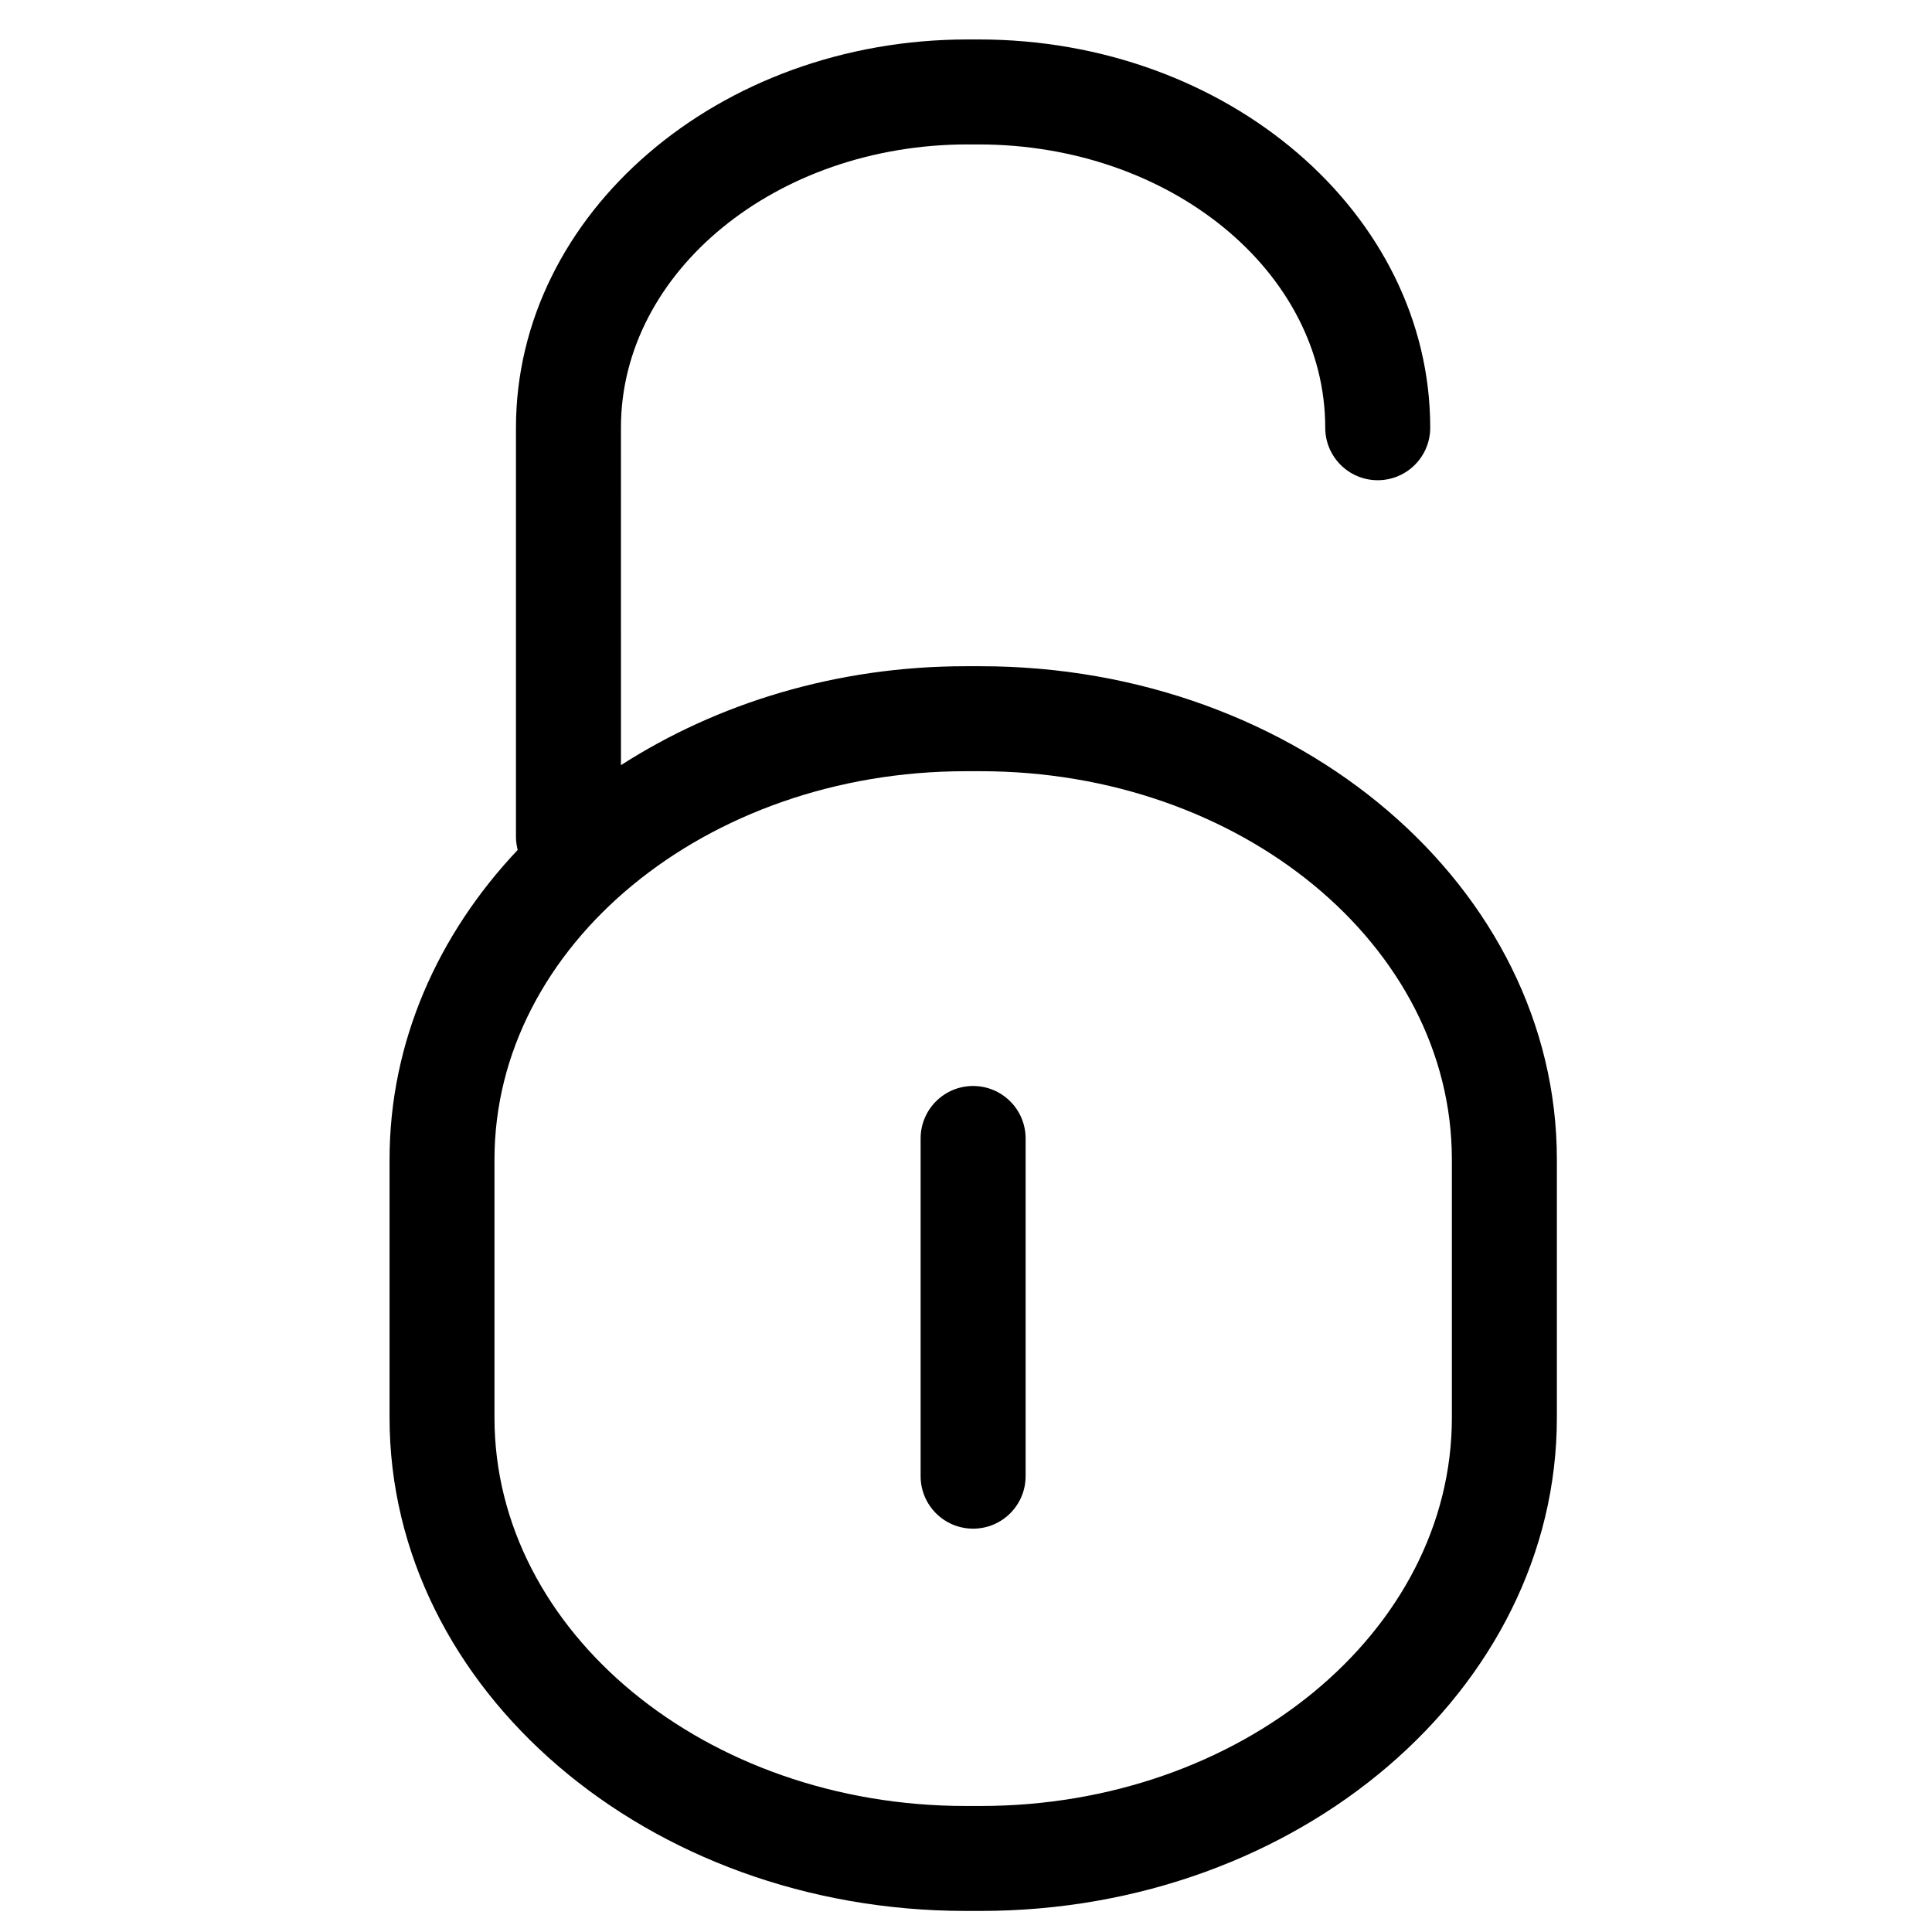 <?xml version="1.0" encoding="UTF-8"?>
<!-- Uploaded to: SVG Repo, www.svgrepo.com, Generator: SVG Repo Mixer Tools -->
<svg fill="#000000" width="800px" height="800px" version="1.1" viewBox="144 144 512 512" xmlns="http://www.w3.org/2000/svg">
 <g>
  <path d="m400.4 182.28h3.008c50.629 0 91.793 33.672 91.793 75.066 0 7.691 6.227 13.918 13.906 13.918 7.691 0 13.918-6.227 13.918-13.918 0-56.727-53.664-102.89-119.61-102.89h-3.008c-65.984 0-119.67 46.164-119.67 102.89v108.54c0 1.168 0.203 2.281 0.453 3.359-21.191 22.438-33.953 50.973-33.953 82.016v68.445c0 72.074 68.492 130.71 152.68 130.71h3.969c84.203 0 152.7-58.641 152.7-130.71v-68.438c0-72.074-68.5-130.71-152.7-130.71h-3.969c-34.266 0-65.844 9.828-91.359 26.219l-0.004-89.438c-0.008-41.391 41.207-75.062 91.844-75.062zm3.481 166.1c68.863 0 124.88 46.152 124.88 102.89v68.445c0 56.727-56.023 102.89-124.88 102.89h-3.969c-68.852 0-124.87-46.164-124.87-102.89v-68.445c0-56.738 56.023-102.89 124.87-102.89z"/>
  <path d="m401.88 549.11c7.691 0 13.918-6.227 13.918-13.918v-89.488c0-7.68-6.227-13.906-13.918-13.906-7.68 0-13.906 6.227-13.906 13.906v89.488c-0.004 7.691 6.227 13.918 13.906 13.918z"/>
 </g>
</svg>